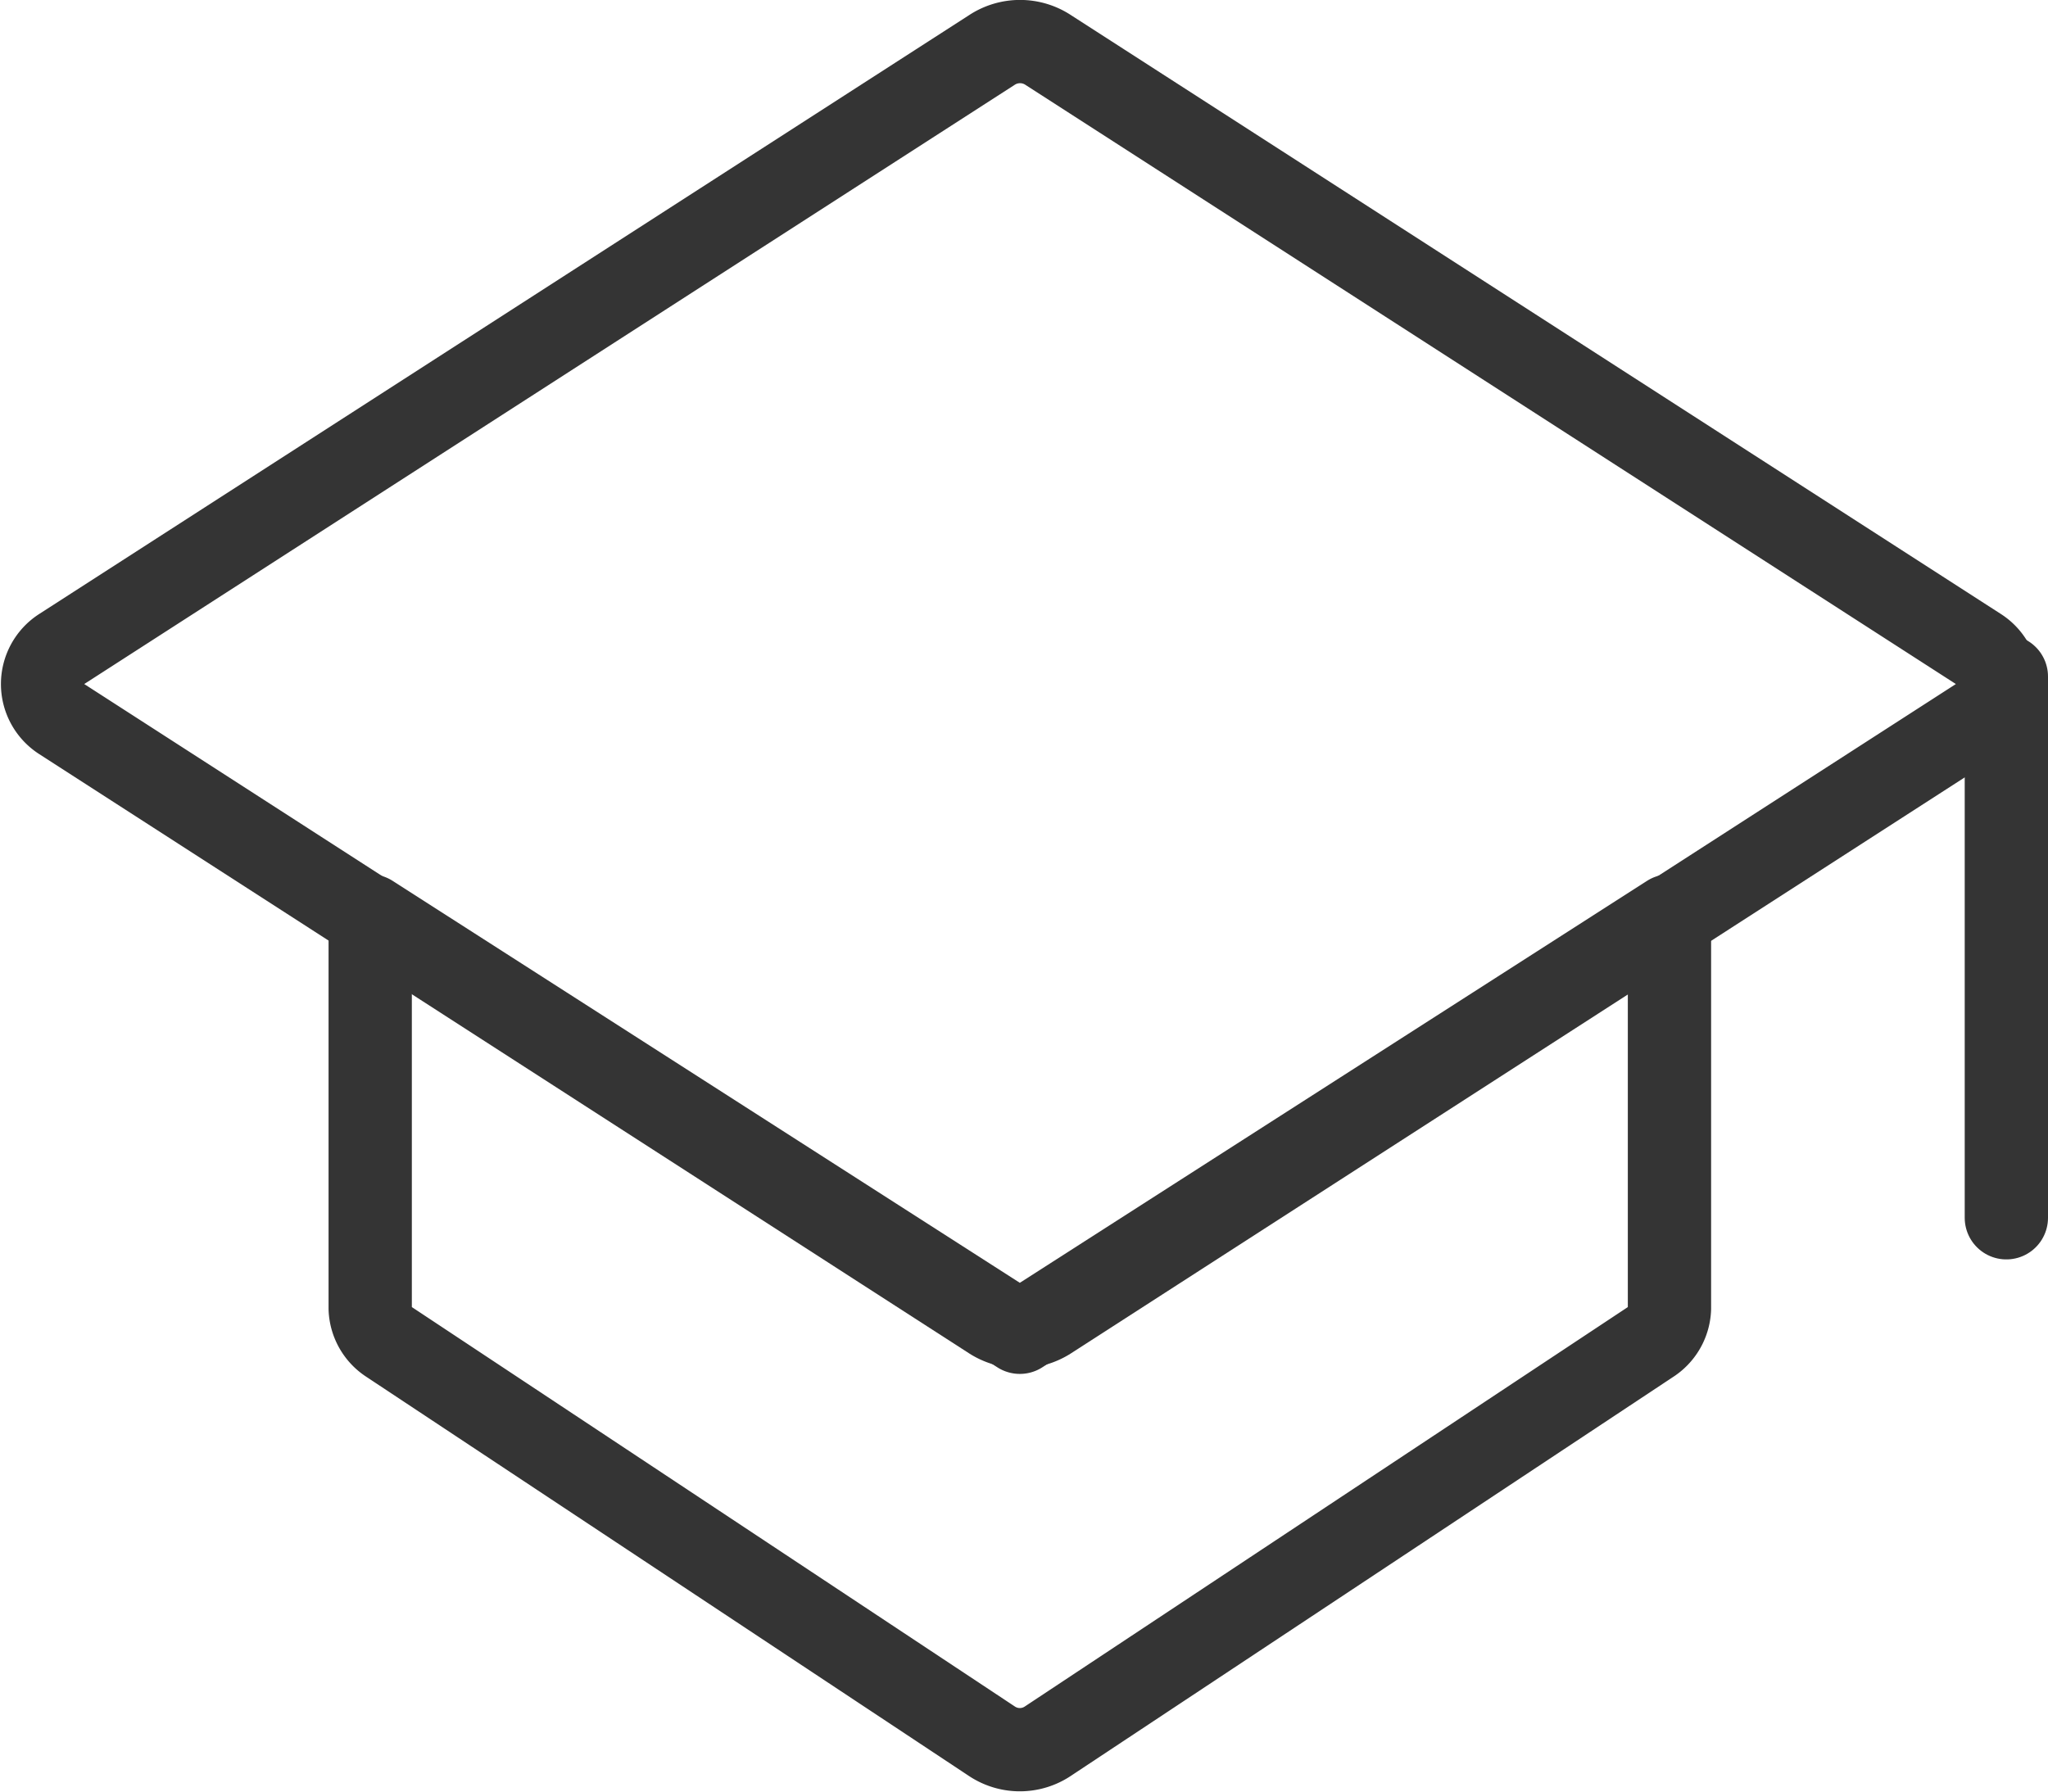 <svg xmlns="http://www.w3.org/2000/svg" viewBox="0 0 49.18 43.05"><defs><style>.cls-1{fill:none;stroke:#343434;stroke-linecap:round;stroke-linejoin:round;stroke-width:2px;}</style></defs><title>Asset 16</title><g id="Layer_2" data-name="Layer 2"><g id="Layer_1-2" data-name="Layer 1"><path class="cls-1" d="M23.82,31.67,1.48,17.27a1,1,0,0,1,0-1.68L23.82,1.2a1.23,1.23,0,0,1,1.35,0L47.51,15.59a1,1,0,0,1,0,1.68L25.17,31.67A1.27,1.27,0,0,1,23.82,31.67Z"></path><path class="cls-1" d="M24.49,32,8.89,22v9.43a1,1,0,0,0,.45.8l14.49,9.6a1.21,1.21,0,0,0,1.32,0l14.49-9.6a1,1,0,0,0,.45-.8V22Z"></path><line class="cls-1" x1="48.18" y1="29.25" x2="48.18" y2="16.25"></line></g></g></svg>